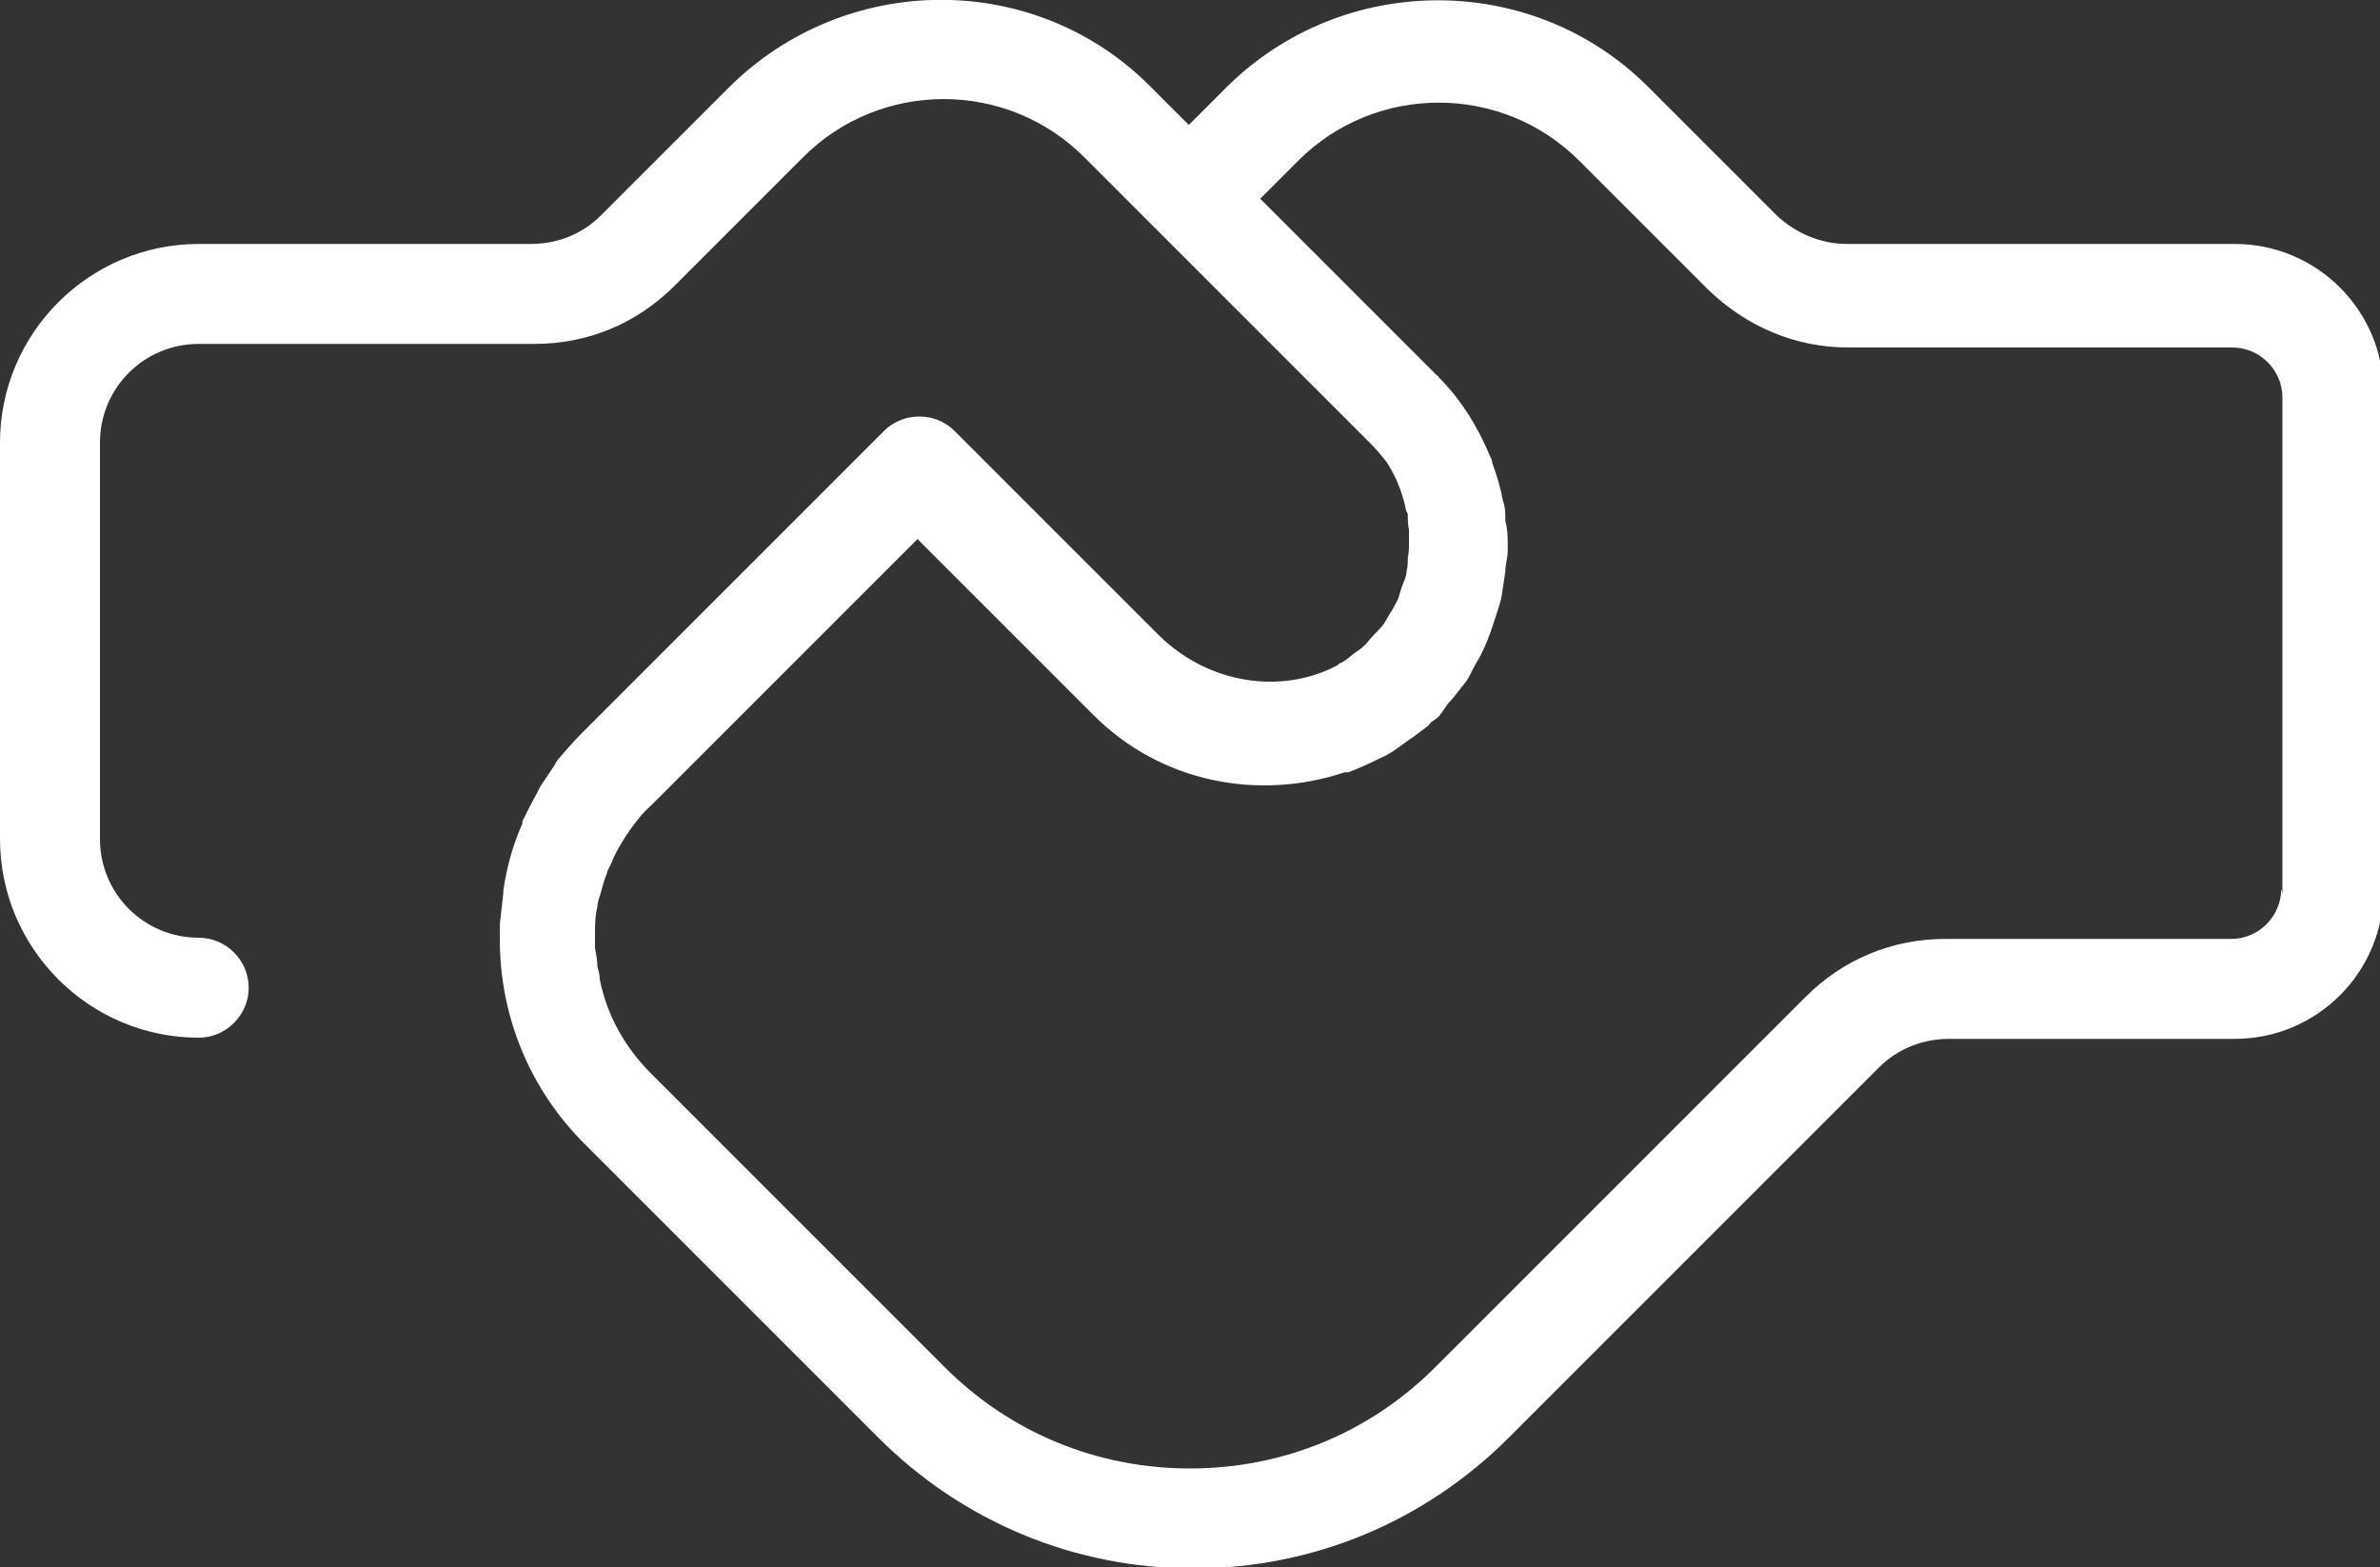 <?xml version="1.0" encoding="UTF-8"?>
<svg xmlns="http://www.w3.org/2000/svg" id="a" viewBox="0 0 20 13.17">
  <rect x="0" y="0" width="20" height="13.17" fill="#333333" stroke="none"/>
  <defs>
    <style>.b{fill:#fff;}</style>
  </defs>
  <path class="b" d="m18.75,2.05h-3.23c-.22,0-.43-.09-.59-.24l-1.08-1.08c-.97-.97-2.56-.97-3.54,0l-.32.32-.32-.32c-.97-.98-2.56-.97-3.54,0l-1.08,1.08c-.16.16-.37.24-.59.24H1.67c-.92,0-1.67.75-1.67,1.67v3.33c0,.92.75,1.67,1.67,1.67.23,0,.42-.19.42-.42s-.19-.42-.42-.42c-.46,0-.83-.37-.83-.83v-3.33c0-.46.37-.83.83-.83h2.82c.45,0,.86-.17,1.18-.49l1.08-1.08c.65-.65,1.71-.65,2.36,0l2.38,2.38s.02.02.03.03c.05.05.09.1.13.15.08.12.13.25.16.38,0,.02.01.04.02.06,0,.04,0,.09.01.13,0,.04,0,.07,0,.11,0,.04,0,.08-.01.13,0,.04,0,.07-.01.11,0,.04-.02.08-.04.13-.01.03-.02.07-.03.1-.02.04-.04.08-.06.11-.02.03-.04.07-.06.1-.02.03-.05.06-.08.09-.03.03-.05.06-.08.09-.03.03-.06.05-.09.07-.04.03-.07.06-.11.08-.01,0-.02.01-.03.02-.47.25-1.09.16-1.51-.26l-1.71-1.71c-.16-.16-.43-.16-.59,0l-2.54,2.54c-.07.07-.13.14-.19.21-.02.02-.03.04-.04.06-.04.06-.08.12-.12.18-.01.02-.02.04-.03.06-.04.07-.08.15-.12.23,0,0,0,.01,0,.02-.08.18-.13.36-.16.56,0,0,0,.02,0,.02-.01.09-.02.18-.03.27,0,0,0,.02,0,.03,0,.03,0,.06,0,.09,0,.65.25,1.26.71,1.72l2.47,2.47c.71.71,1.65,1.1,2.65,1.1s1.94-.39,2.65-1.1l3.11-3.11c.16-.16.37-.24.59-.24h2.4c.69,0,1.25-.56,1.25-1.25V3.3c0-.69-.56-1.25-1.25-1.25Zm.42,5.42c0,.23-.19.42-.42.42h-2.4c-.45,0-.86.17-1.18.49l-3.11,3.11c-.55.55-1.28.85-2.06.85s-1.51-.3-2.06-.85l-2.47-2.47c-.22-.22-.37-.49-.43-.79,0,0,0,0,0,0,0-.04-.01-.07-.02-.11,0-.05-.01-.1-.02-.15,0-.04,0-.08,0-.11,0-.08,0-.16.02-.24,0-.03.01-.06.02-.09.02-.06.03-.12.06-.19,0-.02.02-.05.03-.07.03-.08.07-.15.12-.23.01-.02.03-.04.04-.06.05-.07.11-.15.18-.21l2.24-2.24,1.48,1.48c.57.57,1.39.72,2.11.48,0,0,.02,0,.03,0,.08-.03.17-.07.25-.11.04-.02.09-.04.13-.07.06-.04.11-.08.17-.12.04-.03.08-.06.12-.09.01-.01.02-.03.04-.04.01-.01.03-.02.04-.03.04-.04.06-.08.09-.12.05-.05.09-.11.14-.17.04-.05.06-.11.09-.16.04-.06.07-.13.1-.2.02-.05.04-.11.06-.17.02-.07.05-.14.06-.21.01-.06.02-.13.03-.2,0-.06.02-.11.02-.17,0-.01,0-.02,0-.03,0-.08,0-.15-.02-.22,0-.06,0-.12-.02-.17-.02-.11-.05-.21-.09-.32,0-.02-.01-.04-.02-.06-.1-.24-.24-.47-.43-.66,0,0,0-.01-.02-.02h0s0,0,0,0l-1.48-1.48.32-.32c.65-.65,1.71-.65,2.36,0l1.08,1.08c.32.31.73.49,1.18.49h3.23c.23,0,.42.19.42.42v4.17Z"></path>
</svg>
